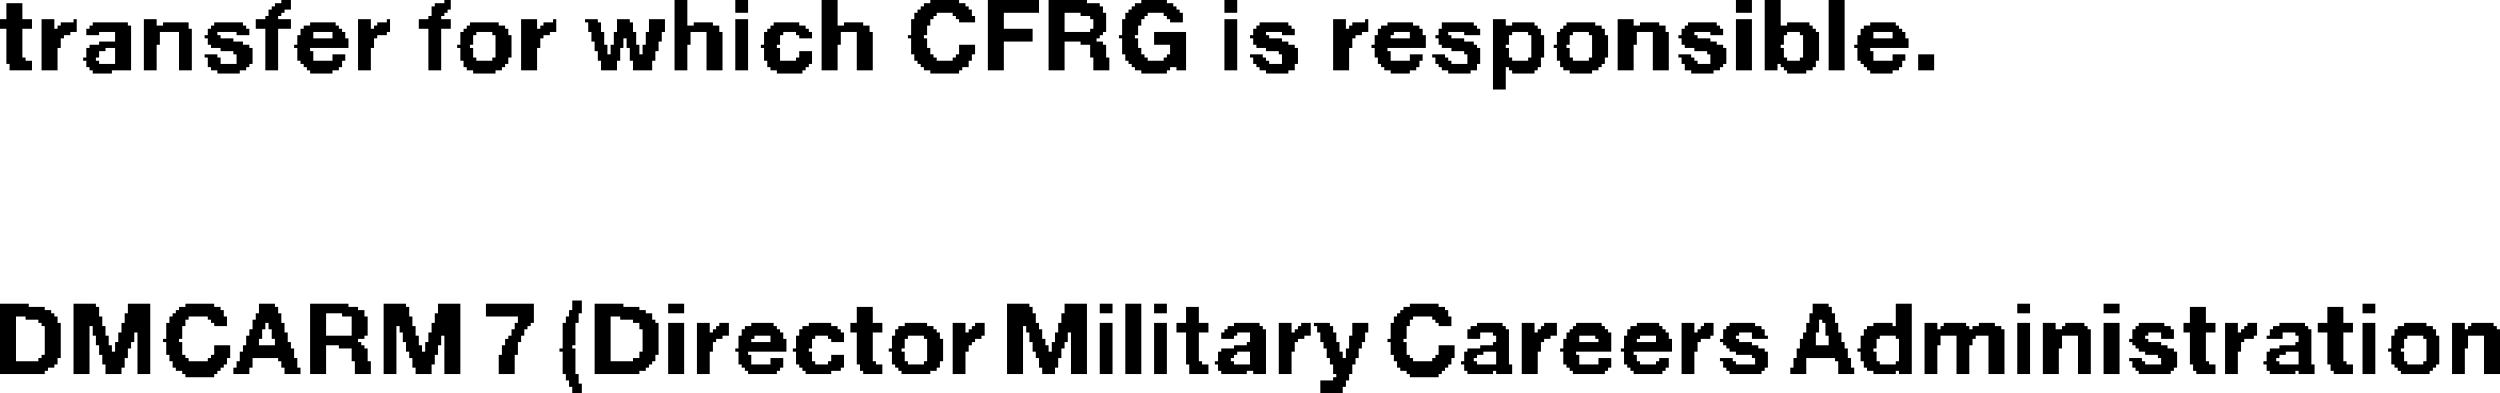 <?xml version="1.0" encoding="UTF-8" standalone="no"?>
<svg xmlns:xlink="http://www.w3.org/1999/xlink" height="6.15px" width="39.1px" xmlns="http://www.w3.org/2000/svg">
  <g transform="matrix(1.0, 0.0, 0.0, 1.0, -95.15, -81.65)">
    <path d="M99.55 81.65 L99.7 81.65 99.7 81.7 99.55 81.7 99.55 81.65 M102.1 81.65 L102.2 81.65 102.2 81.7 102.1 81.7 102.1 81.65 M105.7 81.65 L105.9 81.65 105.9 82.05 105.7 82.05 105.7 81.65 M106.65 81.65 L106.85 81.65 106.85 81.85 106.65 81.85 106.65 81.65 M108.0 81.65 L108.25 81.65 108.25 82.05 108.0 82.05 108.0 81.65 M109.7 81.65 L110.15 81.65 110.15 81.7 109.7 81.7 109.7 81.65 M110.6 81.65 L111.4 81.65 111.4 81.85 110.6 81.85 110.6 81.65 M111.55 81.65 L112.15 81.65 112.15 81.7 111.55 81.7 111.55 81.65 M113.0 81.65 L113.4 81.65 113.4 81.7 113.0 81.7 113.0 81.65 M114.3 81.65 L114.5 81.65 114.5 81.85 114.3 81.85 114.3 81.65 M122.3 81.65 L122.55 81.65 122.55 81.85 122.3 81.85 122.3 81.65 M122.75 81.65 L123.0 81.65 123.0 82.05 122.75 82.05 122.75 81.65 M123.75 81.65 L124.0 81.65 124.0 82.75 123.75 82.75 123.75 81.65 M95.25 81.7 L95.5 81.7 95.5 81.95 95.25 81.95 95.25 81.7 M99.45 81.7 L99.7 81.7 99.7 81.75 99.45 81.75 99.45 81.7 M101.95 81.7 L102.2 81.7 102.2 81.75 101.95 81.75 101.95 81.7 M109.6 81.7 L110.25 81.7 110.25 81.75 109.6 81.75 109.6 81.7 M111.55 81.7 L112.35 81.7 112.35 81.75 111.55 81.75 111.55 81.7 M112.9 81.7 L113.5 81.7 113.5 81.75 112.9 81.75 112.9 81.7 M99.4 81.75 L99.7 81.75 99.7 81.8 99.4 81.8 99.4 81.75 M101.9 81.75 L102.2 81.75 102.2 81.8 101.9 81.8 101.9 81.75 M109.55 81.75 L110.3 81.75 110.3 81.8 109.55 81.8 109.55 81.75 M111.55 81.75 L112.4 81.75 112.4 81.85 111.55 81.85 111.55 81.75 M112.85 81.75 L113.55 81.75 113.55 81.8 112.85 81.8 112.85 81.75 M99.35 81.8 L99.6 81.8 99.6 81.85 99.35 81.85 99.35 81.8 M101.9 81.8 L102.15 81.8 102.15 81.85 101.9 81.85 101.9 81.8 M109.5 81.8 L110.35 81.8 110.35 81.85 109.5 81.85 109.5 81.8 M112.8 81.8 L113.6 81.8 113.6 81.85 112.8 81.85 112.8 81.8 M99.35 81.85 L99.55 81.85 99.55 81.9 99.35 81.9 99.35 81.85 M101.9 81.85 L102.1 81.85 102.1 81.9 101.9 81.9 101.9 81.85 M109.45 81.85 L109.8 81.85 109.8 81.9 109.45 81.9 109.45 81.85 M110.05 81.85 L110.35 81.85 110.35 81.9 110.05 81.9 110.05 81.85 M110.6 81.85 L110.85 81.85 110.85 82.1 110.6 82.1 110.6 81.85 M111.55 81.85 L111.8 81.85 111.8 82.15 111.55 82.15 111.55 81.85 M112.05 81.85 L112.45 81.85 112.45 81.9 112.05 81.9 112.05 81.85 M112.75 81.85 L113.1 81.85 113.1 81.9 112.75 81.9 112.75 81.85 M113.35 81.85 L113.65 81.85 113.65 81.9 113.35 81.9 113.35 81.85 M99.3 81.9 L99.5 81.9 99.5 81.95 99.3 81.95 99.3 81.9 M101.85 81.9 L102.05 81.9 102.05 81.95 101.85 81.95 101.85 81.9 M109.45 81.9 L109.75 81.9 109.75 81.95 109.45 81.95 109.45 81.9 M110.1 81.9 L110.4 81.9 110.4 81.95 110.1 81.95 110.1 81.9 M112.2 81.9 L112.45 81.9 112.45 81.95 112.2 81.95 112.2 81.9 M112.75 81.9 L113.05 81.9 113.05 81.95 112.75 81.95 112.75 81.9 M113.4 81.9 L113.65 81.9 113.65 81.95 113.4 81.95 113.4 81.9 M95.15 81.95 L95.65 81.95 95.65 82.1 95.15 82.1 95.15 81.95 M95.8 81.95 L96.0 81.95 96.0 82.1 95.8 82.1 95.8 81.95 M96.3 81.95 L96.35 81.95 96.35 82.0 96.3 82.0 96.3 81.95 M97.4 81.95 L97.6 81.95 97.6 82.05 97.4 82.05 97.4 81.95 M99.15 81.95 L99.7 81.95 99.7 82.1 99.15 82.1 99.15 81.95 M100.75 81.95 L100.95 81.95 100.95 82.1 100.75 82.1 100.75 81.95 M101.2 81.95 L101.25 81.95 101.25 82.0 101.2 82.0 101.2 81.95 M101.7 81.95 L102.2 81.95 102.2 82.1 101.7 82.1 101.7 81.95 M103.3 81.95 L103.55 81.95 103.55 82.1 103.3 82.1 103.3 81.95 M103.8 81.95 L103.85 81.95 103.85 82.0 103.8 82.0 103.8 81.95 M104.3 81.95 L104.5 81.95 104.5 82.0 104.3 82.0 104.3 81.95 M104.8 81.95 L105.0 81.95 105.0 82.0 104.8 82.0 104.8 81.95 M105.3 81.95 L105.55 81.95 105.55 82.15 105.3 82.15 105.3 81.95 M106.65 81.95 L106.85 81.95 106.85 82.75 106.65 82.75 106.65 81.95 M109.4 81.95 L109.7 81.95 109.7 82.05 109.4 82.05 109.4 81.95 M110.15 81.95 L110.4 81.95 110.4 82.0 110.15 82.0 110.15 81.95 M112.25 81.95 L112.45 81.95 112.45 82.1 112.25 82.1 112.25 81.95 M112.7 81.95 L113.0 81.95 113.0 82.05 112.7 82.05 112.7 81.95 M113.45 81.95 L113.65 81.95 113.65 82.0 113.45 82.0 113.45 81.95 M114.3 81.95 L114.5 81.95 114.5 82.75 114.3 82.75 114.3 81.95 M116.0 81.95 L116.2 81.95 116.2 82.1 116.0 82.1 116.0 81.95 M116.5 81.95 L116.55 81.95 116.55 82.0 116.5 82.0 116.5 81.95 M118.5 81.95 L118.7 81.95 118.7 82.05 118.5 82.05 118.5 81.95 M120.45 81.95 L120.7 81.95 120.7 82.05 120.45 82.05 120.45 81.95 M122.3 81.95 L122.55 81.95 122.55 82.75 122.3 82.75 122.3 81.95 M96.1 82.0 L96.35 82.0 96.35 82.05 96.1 82.05 96.1 82.0 M96.6 82.0 L97.15 82.0 97.15 82.05 96.6 82.05 96.6 82.0 M97.7 82.0 L98.1 82.0 98.1 82.05 97.7 82.05 97.7 82.0 M98.5 82.0 L98.95 82.0 98.95 82.05 98.5 82.05 98.5 82.0 M100.0 82.0 L100.4 82.0 100.4 82.05 100.0 82.05 100.0 82.0 M101.05 82.0 L101.25 82.0 101.25 82.05 101.05 82.05 101.05 82.0 M102.5 82.0 L102.95 82.0 102.95 82.05 102.5 82.05 102.5 82.0 M103.65 82.0 L103.85 82.0 103.85 82.05 103.65 82.05 103.65 82.0 M104.35 82.0 L104.55 82.0 104.55 82.15 104.35 82.15 104.35 82.0 M104.8 82.0 L105.05 82.0 105.05 82.15 104.8 82.15 104.8 82.0 M106.0 82.0 L106.3 82.0 106.3 82.05 106.0 82.05 106.0 82.0 M107.25 82.0 L107.65 82.0 107.65 82.05 107.25 82.05 107.25 82.0 M108.35 82.0 L108.65 82.0 108.65 82.05 108.35 82.05 108.35 82.0 M114.85 82.0 L115.3 82.0 115.3 82.05 114.85 82.05 114.85 82.0 M116.3 82.0 L116.55 82.0 116.55 82.05 116.3 82.05 116.3 82.0 M116.85 82.0 L117.25 82.0 117.25 82.05 116.85 82.05 116.85 82.0 M117.7 82.0 L118.2 82.0 118.2 82.05 117.7 82.05 117.7 82.0 M118.8 82.0 L119.15 82.0 119.15 82.05 118.8 82.05 118.8 82.0 M119.65 82.0 L120.1 82.0 120.1 82.05 119.65 82.05 119.65 82.0 M120.8 82.0 L121.1 82.0 121.1 82.05 120.8 82.05 120.8 82.0 M121.55 82.0 L122.0 82.0 122.0 82.05 121.55 82.05 121.55 82.0 M123.1 82.0 L123.45 82.0 123.45 82.05 123.1 82.05 123.1 82.0 M124.4 82.0 L124.8 82.0 124.8 82.05 124.4 82.05 124.4 82.0 M96.05 82.05 L96.35 82.05 96.35 82.1 96.05 82.1 96.05 82.05 M96.55 82.05 L97.2 82.05 97.2 82.1 96.55 82.1 96.55 82.05 M97.4 82.05 L98.1 82.05 98.1 82.1 97.4 82.1 97.4 82.05 M98.45 82.05 L99.0 82.05 99.0 82.1 98.45 82.1 98.45 82.05 M99.9 82.05 L100.45 82.05 100.45 82.1 99.9 82.1 99.9 82.05 M101.0 82.05 L101.25 82.05 101.25 82.1 101.0 82.1 101.0 82.05 M102.45 82.05 L103.05 82.05 103.05 82.1 102.45 82.1 102.45 82.05 M103.6 82.05 L103.85 82.05 103.85 82.1 103.6 82.1 103.6 82.05 M105.7 82.05 L106.4 82.05 106.4 82.15 105.7 82.15 105.7 82.05 M107.2 82.05 L107.75 82.05 107.75 82.1 107.2 82.1 107.2 82.05 M108.0 82.05 L108.75 82.05 108.75 82.15 108.0 82.15 108.0 82.05 M109.4 82.05 L109.65 82.05 109.65 82.2 109.4 82.2 109.4 82.05 M112.7 82.05 L112.95 82.05 112.95 82.2 112.7 82.2 112.7 82.05 M114.8 82.05 L115.35 82.05 115.35 82.1 114.8 82.1 114.8 82.05 M116.25 82.05 L116.55 82.05 116.55 82.1 116.25 82.1 116.25 82.05 M116.75 82.05 L117.35 82.05 117.35 82.1 116.75 82.1 116.75 82.05 M117.7 82.05 L118.25 82.05 118.25 82.1 117.7 82.1 117.7 82.05 M118.5 82.05 L119.2 82.05 119.2 82.1 118.5 82.1 118.5 82.05 M119.6 82.05 L120.2 82.05 120.2 82.1 119.6 82.1 119.6 82.05 M120.45 82.05 L121.2 82.05 121.2 82.15 120.45 82.15 120.45 82.05 M121.5 82.05 L122.05 82.05 122.05 82.1 121.5 82.1 121.5 82.05 M122.75 82.05 L123.5 82.05 123.5 82.1 122.75 82.1 122.75 82.05 M124.3 82.05 L124.85 82.05 124.85 82.1 124.3 82.1 124.3 82.05 M95.25 82.1 L95.5 82.1 95.5 82.55 95.25 82.55 95.25 82.1 M95.8 82.1 L96.35 82.1 96.35 82.15 95.8 82.15 95.8 82.1 M96.5 82.1 L97.2 82.1 97.2 82.15 96.5 82.15 96.5 82.1 M97.4 82.1 L98.15 82.1 98.15 82.15 97.4 82.15 97.4 82.1 M98.4 82.1 L99.05 82.1 99.05 82.15 98.4 82.15 98.4 82.1 M99.3 82.1 L99.5 82.1 99.5 82.75 99.3 82.75 99.3 82.1 M99.85 82.1 L100.5 82.1 100.5 82.15 99.85 82.15 99.85 82.1 M100.75 82.1 L101.25 82.1 101.25 82.15 100.75 82.15 100.75 82.1 M101.85 82.1 L102.05 82.1 102.05 82.75 101.85 82.75 101.85 82.1 M102.4 82.1 L103.1 82.1 103.1 82.15 102.4 82.15 102.4 82.1 M103.3 82.1 L103.85 82.1 103.85 82.15 103.3 82.15 103.3 82.1 M107.15 82.1 L107.8 82.1 107.8 82.15 107.15 82.15 107.15 82.1 M110.6 82.1 L111.3 82.1 111.3 82.3 110.6 82.3 110.6 82.1 M112.2 82.1 L112.45 82.1 112.45 82.15 112.2 82.15 112.2 82.1 M114.75 82.1 L115.4 82.1 115.4 82.15 114.75 82.15 114.75 82.1 M116.0 82.1 L116.55 82.1 116.55 82.15 116.0 82.15 116.0 82.1 M116.7 82.1 L117.4 82.1 117.4 82.15 116.7 82.15 116.7 82.1 M117.65 82.1 L118.3 82.1 118.3 82.15 117.65 82.15 117.65 82.1 M118.5 82.1 L119.25 82.1 119.25 82.15 118.5 82.15 118.5 82.1 M119.55 82.1 L120.25 82.1 120.25 82.15 119.55 82.15 119.55 82.1 M121.45 82.1 L122.1 82.1 122.1 82.15 121.45 82.15 121.45 82.1 M122.75 82.1 L123.55 82.1 123.55 82.15 122.75 82.15 122.75 82.1 M124.25 82.1 L124.9 82.1 124.9 82.15 124.25 82.15 124.25 82.1 M95.8 82.15 L96.25 82.15 96.25 82.2 95.8 82.2 95.8 82.15 M96.5 82.15 L96.7 82.15 96.7 82.2 96.5 82.2 96.5 82.15 M96.95 82.15 L97.2 82.15 97.2 82.3 96.95 82.3 96.95 82.15 M97.4 82.15 L97.65 82.15 97.65 82.35 97.4 82.35 97.4 82.15 M97.95 82.15 L98.15 82.15 98.15 82.75 97.95 82.75 97.95 82.15 M98.4 82.15 L98.55 82.15 98.55 82.2 98.4 82.2 98.4 82.15 M98.85 82.15 L99.05 82.15 99.05 82.2 98.85 82.2 98.85 82.15 M99.85 82.15 L100.05 82.15 100.05 82.2 99.85 82.2 99.85 82.15 M100.35 82.15 L100.55 82.15 100.55 82.25 100.35 82.25 100.35 82.15 M100.75 82.15 L101.2 82.15 101.2 82.2 100.75 82.2 100.75 82.15 M102.35 82.15 L102.6 82.15 102.6 82.2 102.35 82.2 102.35 82.15 M102.85 82.15 L103.1 82.15 103.1 82.2 102.85 82.2 102.85 82.15 M103.3 82.15 L103.75 82.15 103.75 82.2 103.3 82.2 103.3 82.15 M104.4 82.15 L104.6 82.15 104.6 82.3 104.4 82.3 104.4 82.15 M104.75 82.15 L105.1 82.15 105.1 82.25 104.75 82.25 104.75 82.15 M105.25 82.15 L105.5 82.15 105.5 82.3 105.25 82.3 105.25 82.15 M105.7 82.15 L105.95 82.15 105.95 82.35 105.7 82.35 105.7 82.15 M106.2 82.15 L106.45 82.15 106.45 82.75 106.2 82.75 106.2 82.15 M107.1 82.15 L107.4 82.15 107.4 82.2 107.1 82.2 107.1 82.15 M107.6 82.15 L107.85 82.15 107.85 82.2 107.6 82.2 107.6 82.15 M108.0 82.15 L108.3 82.15 108.3 82.35 108.0 82.35 108.0 82.15 M108.55 82.15 L108.8 82.15 108.8 82.75 108.55 82.75 108.55 82.15 M111.55 82.15 L112.4 82.15 112.4 82.2 111.55 82.2 111.55 82.15 M113.2 82.15 L113.7 82.15 113.7 82.35 113.2 82.35 113.2 82.15 M114.75 82.15 L114.95 82.15 114.95 82.2 114.75 82.2 114.75 82.15 M115.2 82.15 L115.4 82.15 115.4 82.2 115.2 82.2 115.2 82.15 M116.0 82.15 L116.45 82.15 116.45 82.2 116.0 82.2 116.0 82.15 M116.7 82.15 L116.95 82.15 116.95 82.2 116.7 82.2 116.7 82.15 M117.2 82.15 L117.4 82.15 117.4 82.2 117.2 82.2 117.2 82.15 M117.65 82.15 L117.8 82.15 117.8 82.2 117.65 82.2 117.65 82.15 M118.05 82.15 L118.3 82.15 118.3 82.2 118.05 82.2 118.05 82.15 M118.5 82.15 L118.8 82.15 118.8 82.2 118.5 82.2 118.5 82.15 M119.05 82.15 L119.25 82.15 119.25 82.2 119.05 82.2 119.05 82.15 M119.5 82.15 L119.75 82.15 119.75 82.2 119.5 82.2 119.5 82.15 M120.0 82.15 L120.25 82.15 120.25 82.2 120.0 82.2 120.0 82.15 M120.45 82.15 L120.75 82.15 120.75 82.35 120.45 82.35 120.45 82.15 M121.0 82.15 L121.25 82.15 121.25 82.75 121.0 82.75 121.0 82.15 M121.45 82.15 L121.65 82.15 121.65 82.2 121.45 82.2 121.45 82.15 M121.9 82.15 L122.1 82.15 122.1 82.2 121.9 82.2 121.9 82.15 M122.75 82.15 L123.1 82.15 123.1 82.2 122.75 82.2 122.75 82.15 M123.3 82.15 L123.6 82.15 123.6 82.2 123.3 82.2 123.3 82.15 M124.25 82.15 L124.45 82.15 124.45 82.2 124.25 82.2 124.25 82.15 M124.75 82.15 L124.95 82.15 124.95 82.25 124.75 82.25 124.75 82.15 M95.8 82.2 L96.15 82.2 96.15 82.25 95.8 82.25 95.8 82.2 M98.35 82.2 L98.6 82.2 98.6 82.25 98.35 82.25 98.35 82.2 M99.8 82.2 L100.05 82.2 100.05 82.25 99.8 82.25 99.8 82.2 M100.75 82.2 L101.05 82.2 101.05 82.25 100.75 82.25 100.75 82.2 M102.35 82.2 L102.55 82.2 102.55 82.35 102.35 82.35 102.35 82.2 M102.9 82.2 L103.15 82.2 103.15 82.55 102.9 82.55 102.9 82.2 M103.3 82.2 L103.65 82.2 103.65 82.25 103.3 82.25 103.3 82.2 M107.1 82.2 L107.35 82.2 107.35 82.35 107.1 82.35 107.1 82.2 M107.65 82.2 L107.85 82.2 107.85 82.25 107.65 82.25 107.65 82.2 M109.35 82.2 L109.6 82.2 109.6 82.25 109.35 82.25 109.35 82.2 M111.55 82.2 L112.35 82.2 112.35 82.25 111.55 82.25 111.55 82.2 M112.65 82.2 L112.9 82.2 112.9 82.25 112.65 82.25 112.65 82.2 M114.7 82.2 L115.0 82.2 115.0 82.25 114.7 82.25 114.7 82.2 M116.0 82.2 L116.35 82.2 116.35 82.25 116.0 82.25 116.0 82.2 M116.65 82.2 L116.9 82.2 116.9 82.25 116.65 82.25 116.65 82.2 M117.2 82.2 L117.45 82.2 117.45 82.25 117.2 82.25 117.2 82.2 M117.6 82.2 L117.85 82.2 117.85 82.25 117.6 82.25 117.6 82.2 M118.5 82.2 L118.75 82.2 118.75 82.35 118.5 82.35 118.5 82.2 M119.1 82.2 L119.3 82.2 119.3 82.55 119.1 82.55 119.1 82.2 M119.5 82.2 L119.7 82.2 119.7 82.35 119.5 82.35 119.5 82.2 M120.05 82.2 L120.3 82.2 120.3 82.55 120.05 82.55 120.05 82.2 M121.4 82.2 L121.7 82.2 121.7 82.25 121.4 82.25 121.4 82.2 M122.75 82.2 L123.05 82.2 123.05 82.35 122.75 82.35 122.75 82.2 M123.35 82.2 L123.6 82.2 123.6 82.55 123.35 82.55 123.35 82.2 M124.2 82.2 L124.45 82.2 124.45 82.25 124.2 82.25 124.2 82.2 M95.8 82.25 L96.1 82.25 96.1 82.4 95.8 82.4 95.8 82.25 M98.4 82.25 L98.8 82.25 98.8 82.3 98.4 82.3 98.4 82.25 M99.8 82.25 L100.6 82.25 100.6 82.35 99.8 82.35 99.8 82.25 M100.75 82.25 L101.0 82.25 101.0 82.4 100.75 82.4 100.75 82.25 M103.3 82.25 L103.6 82.25 103.6 82.4 103.3 82.4 103.3 82.25 M104.75 82.25 L104.9 82.25 104.9 82.35 104.75 82.35 104.75 82.25 M104.95 82.25 L105.1 82.25 105.1 82.35 104.95 82.35 104.95 82.25 M109.4 82.25 L109.65 82.25 109.65 82.4 109.4 82.4 109.4 82.25 M111.55 82.25 L112.3 82.25 112.3 82.3 111.55 82.3 111.55 82.25 M112.7 82.25 L112.95 82.25 112.95 82.4 112.7 82.4 112.7 82.25 M114.75 82.25 L115.2 82.25 115.2 82.3 114.75 82.3 114.75 82.25 M116.0 82.25 L116.3 82.25 116.3 82.4 116.0 82.4 116.0 82.25 M116.65 82.25 L117.45 82.25 117.45 82.35 116.65 82.35 116.65 82.25 M117.65 82.25 L118.05 82.25 118.05 82.3 117.65 82.3 117.65 82.25 M121.45 82.25 L121.9 82.25 121.9 82.3 121.45 82.3 121.45 82.25 M124.2 82.25 L125.0 82.25 125.0 82.35 124.2 82.35 124.2 82.25 M96.7 82.3 L97.2 82.3 97.2 82.35 96.7 82.35 96.7 82.3 M98.4 82.3 L98.95 82.3 98.95 82.35 98.4 82.35 98.4 82.3 M104.45 82.3 L104.6 82.3 104.6 82.35 104.45 82.35 104.45 82.3 M105.25 82.3 L105.45 82.3 105.45 82.35 105.25 82.35 105.25 82.3 M110.6 82.3 L110.85 82.3 110.85 82.75 110.6 82.75 110.6 82.3 M111.55 82.3 L111.8 82.3 111.8 82.75 111.55 82.75 111.55 82.3 M112.05 82.3 L112.4 82.3 112.4 82.35 112.05 82.35 112.05 82.3 M114.75 82.3 L115.3 82.3 115.3 82.35 114.75 82.35 114.75 82.3 M117.65 82.3 L118.2 82.3 118.2 82.35 117.65 82.35 117.65 82.3 M121.45 82.3 L122.0 82.3 122.0 82.35 121.45 82.35 121.45 82.3 M96.55 82.35 L97.2 82.35 97.2 82.4 96.55 82.4 96.55 82.35 M97.4 82.35 L97.6 82.35 97.6 82.75 97.4 82.75 97.4 82.35 M98.45 82.35 L99.05 82.35 99.05 82.4 98.45 82.4 98.45 82.35 M99.75 82.35 L100.6 82.35 100.6 82.4 99.75 82.4 99.75 82.35 M102.3 82.35 L102.5 82.35 102.5 82.4 102.3 82.4 102.3 82.35 M104.45 82.35 L104.65 82.35 104.65 82.45 104.45 82.45 104.45 82.35 M104.7 82.35 L104.9 82.35 104.9 82.4 104.7 82.4 104.7 82.35 M104.95 82.35 L105.15 82.35 105.15 82.4 104.95 82.4 104.95 82.35 M105.2 82.35 L105.45 82.35 105.45 82.45 105.2 82.45 105.2 82.35 M105.7 82.35 L105.9 82.35 105.9 82.75 105.7 82.75 105.7 82.35 M107.05 82.35 L107.3 82.35 107.3 82.4 107.05 82.4 107.05 82.35 M108.0 82.35 L108.25 82.35 108.25 82.75 108.0 82.75 108.0 82.35 M110.15 82.35 L110.4 82.35 110.4 82.5 110.15 82.5 110.15 82.35 M112.2 82.35 L112.45 82.35 112.45 82.55 112.2 82.55 112.2 82.35 M113.45 82.35 L113.7 82.35 113.7 82.5 113.45 82.5 113.45 82.35 M114.8 82.35 L115.4 82.35 115.4 82.4 114.8 82.4 114.8 82.35 M116.6 82.35 L117.45 82.35 117.45 82.4 116.6 82.4 116.6 82.35 M117.7 82.35 L118.25 82.35 118.25 82.4 117.7 82.4 117.7 82.35 M118.5 82.35 L118.7 82.35 118.7 82.4 118.5 82.4 118.5 82.35 M119.45 82.35 L119.65 82.35 119.65 82.4 119.45 82.4 119.45 82.35 M120.45 82.35 L120.7 82.35 120.7 82.75 120.45 82.75 120.45 82.35 M121.5 82.35 L122.1 82.35 122.1 82.4 121.5 82.4 121.5 82.35 M122.75 82.35 L123.0 82.35 123.0 82.4 122.75 82.4 122.75 82.35 M124.15 82.35 L125.0 82.35 125.0 82.4 124.15 82.4 124.15 82.35 M95.8 82.4 L96.05 82.4 96.05 82.75 95.8 82.75 95.8 82.4 M96.5 82.4 L96.8 82.4 96.8 82.45 96.5 82.45 96.5 82.4 M96.95 82.4 L97.2 82.4 97.2 82.65 96.95 82.65 96.95 82.4 M98.6 82.4 L99.1 82.4 99.1 82.45 98.6 82.45 98.6 82.4 M99.8 82.4 L100.0 82.4 100.0 82.45 99.8 82.45 99.8 82.4 M100.75 82.4 L100.95 82.4 100.95 82.75 100.75 82.75 100.75 82.4 M102.35 82.4 L102.55 82.4 102.55 82.55 102.35 82.55 102.35 82.4 M103.3 82.4 L103.55 82.4 103.55 82.75 103.3 82.75 103.3 82.4 M104.7 82.4 L104.85 82.4 104.85 82.5 104.7 82.5 104.7 82.4 M105.0 82.4 L105.15 82.4 105.15 82.5 105.0 82.5 105.0 82.4 M107.1 82.4 L107.35 82.4 107.35 82.6 107.1 82.6 107.1 82.4 M109.4 82.4 L109.7 82.4 109.7 82.5 109.4 82.5 109.4 82.4 M112.7 82.4 L113.0 82.4 113.0 82.5 112.7 82.5 112.7 82.4 M114.95 82.4 L115.45 82.4 115.45 82.45 114.95 82.45 114.95 82.4 M116.0 82.4 L116.25 82.4 116.25 82.75 116.0 82.75 116.0 82.4 M116.65 82.4 L116.85 82.4 116.85 82.45 116.65 82.45 116.65 82.4 M117.85 82.4 L118.3 82.4 118.3 82.45 117.85 82.45 117.85 82.4 M118.5 82.4 L118.75 82.4 118.75 82.55 118.5 82.55 118.5 82.4 M119.5 82.4 L119.7 82.4 119.7 82.55 119.5 82.55 119.5 82.4 M121.65 82.4 L122.15 82.4 122.15 82.45 121.65 82.45 121.65 82.4 M122.75 82.4 L123.05 82.4 123.05 82.55 122.75 82.55 122.75 82.4 M124.2 82.4 L124.4 82.4 124.4 82.45 124.2 82.45 124.2 82.4 M96.5 82.45 L96.7 82.45 96.7 82.55 96.5 82.55 96.5 82.45 M98.8 82.45 L99.1 82.45 99.1 82.5 98.8 82.5 98.8 82.45 M99.8 82.45 L100.05 82.45 100.05 82.6 99.8 82.6 99.8 82.45 M104.5 82.45 L104.65 82.45 104.65 82.5 104.5 82.5 104.5 82.45 M105.2 82.45 L105.4 82.45 105.4 82.5 105.2 82.5 105.2 82.45 M107.65 82.45 L107.85 82.45 107.85 82.55 107.65 82.55 107.65 82.45 M115.15 82.45 L115.45 82.45 115.45 82.5 115.15 82.5 115.15 82.45 M116.65 82.45 L116.9 82.45 116.9 82.55 116.65 82.55 116.65 82.45 M118.05 82.45 L118.3 82.45 118.3 82.5 118.05 82.5 118.05 82.45 M121.85 82.45 L122.15 82.45 122.15 82.5 121.85 82.5 121.85 82.45 M124.2 82.45 L124.45 82.45 124.45 82.6 124.2 82.6 124.2 82.45 M98.35 82.5 L98.55 82.5 98.55 82.55 98.35 82.55 98.35 82.5 M98.85 82.5 L99.1 82.5 99.1 82.65 98.85 82.65 98.85 82.5 M100.35 82.5 L100.55 82.5 100.55 82.6 100.35 82.6 100.35 82.5 M104.5 82.5 L104.85 82.5 104.85 82.6 104.5 82.6 104.5 82.5 M105.0 82.5 L105.4 82.5 105.4 82.6 105.0 82.6 105.0 82.5 M109.45 82.5 L109.75 82.5 109.75 82.55 109.45 82.55 109.45 82.5 M110.1 82.5 L110.35 82.5 110.35 82.55 110.1 82.55 110.1 82.5 M112.75 82.5 L113.05 82.5 113.05 82.55 112.75 82.55 112.75 82.5 M113.4 82.5 L113.7 82.5 113.7 82.55 113.4 82.55 113.4 82.5 M114.7 82.5 L114.9 82.5 114.9 82.55 114.7 82.55 114.7 82.5 M115.2 82.5 L115.45 82.5 115.45 82.65 115.2 82.65 115.2 82.5 M117.2 82.5 L117.4 82.5 117.4 82.6 117.2 82.6 117.2 82.5 M117.55 82.5 L117.75 82.5 117.75 82.55 117.55 82.55 117.55 82.5 M118.1 82.5 L118.3 82.5 118.3 82.65 118.1 82.65 118.1 82.5 M121.4 82.5 L121.6 82.5 121.6 82.55 121.4 82.55 121.4 82.5 M121.9 82.5 L122.15 82.5 122.15 82.65 121.9 82.65 121.9 82.5 M124.75 82.5 L124.95 82.5 124.95 82.6 124.75 82.6 124.75 82.5 M125.15 82.5 L125.4 82.5 125.4 82.75 125.15 82.75 125.15 82.5 M95.25 82.55 L95.55 82.55 95.55 82.6 95.25 82.6 95.25 82.55 M96.45 82.55 L96.65 82.55 96.65 82.6 96.45 82.6 96.45 82.55 M98.4 82.55 L98.6 82.55 98.6 82.65 98.4 82.65 98.4 82.55 M102.35 82.55 L102.6 82.55 102.6 82.6 102.35 82.6 102.35 82.55 M102.85 82.55 L103.1 82.55 103.1 82.6 102.85 82.6 102.85 82.55 M107.6 82.55 L107.85 82.55 107.85 82.6 107.6 82.6 107.6 82.55 M109.45 82.55 L109.8 82.55 109.8 82.6 109.45 82.6 109.45 82.55 M110.05 82.55 L110.35 82.55 110.35 82.6 110.05 82.6 110.05 82.55 M112.25 82.55 L112.5 82.55 112.5 82.75 112.25 82.75 112.25 82.55 M112.75 82.55 L113.1 82.55 113.1 82.6 112.75 82.6 112.75 82.55 M113.35 82.55 L113.7 82.55 113.7 82.6 113.35 82.6 113.35 82.55 M114.75 82.55 L114.95 82.55 114.95 82.6 114.75 82.6 114.75 82.55 M116.7 82.55 L116.9 82.55 116.9 82.6 116.7 82.6 116.7 82.55 M117.6 82.55 L117.8 82.55 117.8 82.6 117.6 82.6 117.6 82.55 M118.5 82.55 L118.8 82.55 118.8 82.6 118.5 82.6 118.5 82.55 M119.05 82.55 L119.25 82.55 119.25 82.6 119.05 82.6 119.05 82.55 M119.5 82.55 L119.75 82.55 119.75 82.6 119.5 82.6 119.5 82.55 M120.0 82.55 L120.25 82.55 120.25 82.6 120.0 82.6 120.0 82.55 M121.45 82.55 L121.65 82.55 121.65 82.6 121.45 82.6 121.45 82.55 M122.75 82.55 L123.1 82.55 123.1 82.6 122.75 82.6 122.75 82.55 M123.3 82.55 L123.6 82.55 123.6 82.6 123.3 82.6 123.3 82.55 M95.25 82.6 L95.65 82.6 95.65 82.65 95.25 82.65 95.25 82.6 M96.5 82.6 L96.7 82.6 96.7 82.65 96.5 82.65 96.5 82.6 M99.85 82.6 L100.5 82.6 100.5 82.65 99.85 82.65 99.85 82.6 M102.4 82.6 L103.1 82.6 103.1 82.65 102.4 82.65 102.4 82.6 M104.55 82.6 L104.8 82.6 104.8 82.75 104.55 82.75 104.55 82.6 M105.05 82.6 L105.35 82.6 105.35 82.75 105.05 82.75 105.05 82.6 M107.15 82.6 L107.85 82.6 107.85 82.65 107.15 82.65 107.15 82.6 M109.5 82.6 L110.3 82.6 110.3 82.65 109.5 82.65 109.5 82.6 M112.8 82.6 L113.7 82.6 113.7 82.65 112.8 82.65 112.8 82.6 M114.75 82.6 L115.0 82.6 115.0 82.65 114.75 82.65 114.75 82.6 M116.7 82.6 L117.35 82.6 117.35 82.65 116.7 82.65 116.7 82.6 M117.6 82.6 L117.85 82.6 117.85 82.65 117.6 82.65 117.6 82.6 M118.5 82.6 L119.25 82.6 119.25 82.7 118.5 82.7 118.5 82.6 M119.55 82.6 L120.25 82.6 120.25 82.65 119.55 82.65 119.55 82.6 M121.45 82.6 L121.7 82.6 121.7 82.65 121.45 82.65 121.45 82.6 M122.75 82.6 L123.55 82.6 123.55 82.65 122.75 82.65 122.75 82.6 M124.25 82.6 L124.9 82.6 124.9 82.65 124.25 82.65 124.25 82.6 M95.3 82.65 L95.65 82.65 95.65 82.75 95.3 82.75 95.3 82.65 M96.5 82.65 L97.2 82.65 97.2 82.7 96.5 82.7 96.5 82.65 M98.4 82.65 L99.05 82.65 99.05 82.7 98.4 82.7 98.4 82.65 M99.9 82.65 L100.5 82.65 100.5 82.7 99.9 82.7 99.9 82.65 M102.4 82.65 L103.05 82.65 103.05 82.7 102.4 82.7 102.4 82.65 M107.15 82.65 L107.8 82.65 107.8 82.7 107.15 82.7 107.15 82.65 M109.55 82.65 L110.3 82.65 110.3 82.7 109.55 82.7 109.55 82.65 M112.85 82.65 L113.7 82.65 113.7 82.7 112.85 82.7 112.85 82.65 M114.8 82.65 L115.4 82.65 115.4 82.7 114.8 82.7 114.8 82.65 M116.75 82.65 L117.35 82.65 117.35 82.7 116.75 82.7 116.75 82.65 M117.65 82.65 L118.25 82.65 118.25 82.7 117.65 82.7 117.65 82.65 M119.55 82.65 L120.2 82.65 120.2 82.7 119.55 82.7 119.55 82.65 M121.5 82.65 L122.1 82.65 122.1 82.7 121.5 82.7 121.5 82.65 M122.75 82.65 L122.95 82.65 122.95 82.75 122.75 82.75 122.75 82.65 M123.0 82.65 L123.55 82.65 123.55 82.7 123.0 82.7 123.0 82.65 M124.3 82.65 L124.9 82.65 124.9 82.7 124.3 82.7 124.3 82.65 M96.55 82.7 L97.2 82.7 97.2 82.75 96.55 82.75 96.55 82.7 M98.45 82.7 L99.0 82.7 99.0 82.75 98.45 82.75 98.45 82.7 M99.95 82.7 L100.45 82.7 100.45 82.75 99.95 82.75 99.95 82.7 M102.45 82.7 L103.0 82.7 103.0 82.75 102.45 82.75 102.45 82.7 M107.2 82.7 L107.75 82.7 107.75 82.75 107.2 82.75 107.2 82.7 M109.6 82.7 L110.2 82.7 110.2 82.75 109.6 82.75 109.6 82.7 M112.9 82.7 L113.45 82.7 113.45 82.75 112.9 82.75 112.9 82.7 M113.55 82.7 L113.7 82.7 113.7 82.75 113.55 82.75 113.55 82.7 M114.85 82.7 L115.4 82.7 115.4 82.75 114.85 82.75 114.85 82.7 M116.8 82.7 L117.3 82.7 117.3 82.75 116.8 82.75 116.8 82.7 M117.7 82.7 L118.25 82.7 118.25 82.75 117.7 82.75 117.7 82.7 M118.5 82.7 L118.7 82.7 118.7 83.05 118.5 83.05 118.5 82.7 M118.75 82.7 L119.2 82.7 119.2 82.75 118.75 82.75 118.75 82.7 M119.6 82.7 L120.15 82.7 120.15 82.75 119.6 82.75 119.6 82.7 M121.5 82.7 L122.05 82.7 122.05 82.75 121.5 82.75 121.5 82.7 M123.05 82.7 L123.5 82.7 123.5 82.75 123.05 82.75 123.05 82.7 M124.35 82.7 L124.85 82.7 124.85 82.75 124.35 82.75 124.35 82.7 M96.6 82.75 L96.9 82.75 96.9 82.8 96.6 82.8 96.6 82.75 M98.55 82.75 L98.9 82.75 98.9 82.8 98.55 82.8 98.55 82.75 M100.0 82.75 L100.35 82.75 100.35 82.8 100.0 82.8 100.0 82.75 M102.55 82.75 L102.9 82.75 102.9 82.8 102.55 82.8 102.55 82.75 M107.3 82.75 L107.7 82.75 107.7 82.8 107.3 82.8 107.3 82.75 M109.7 82.75 L110.15 82.75 110.15 82.8 109.7 82.8 109.7 82.75 M113.0 82.75 L113.4 82.75 113.4 82.8 113.0 82.8 113.0 82.75 M114.95 82.75 L115.3 82.75 115.3 82.8 114.95 82.8 114.95 82.75 M116.9 82.75 L117.2 82.75 117.2 82.8 116.9 82.8 116.9 82.75 M117.8 82.75 L118.15 82.75 118.15 82.8 117.8 82.8 117.8 82.75 M118.8 82.75 L119.15 82.75 119.15 82.8 118.8 82.8 118.8 82.75 M119.7 82.75 L120.05 82.75 120.05 82.8 119.7 82.8 119.7 82.75 M121.6 82.75 L121.95 82.75 121.95 82.8 121.6 82.8 121.6 82.75 M123.1 82.75 L123.4 82.75 123.4 82.8 123.1 82.8 123.1 82.75 M124.4 82.75 L124.75 82.75 124.75 82.8 124.4 82.8 124.4 82.75" fill="#000000" fill-rule="evenodd" stroke="none"/>
    <path d="M104.1 86.35 L104.25 86.35 104.25 86.5 104.1 86.5 104.1 86.35 M95.15 86.4 L95.6 86.4 95.6 86.45 95.15 86.45 95.15 86.4 M96.3 86.4 L96.65 86.4 96.65 86.45 96.3 86.45 96.3 86.4 M97.15 86.4 L97.5 86.4 97.5 86.55 97.15 86.55 97.15 86.4 M98.05 86.4 L98.5 86.4 98.5 86.45 98.05 86.45 98.05 86.4 M99.2 86.4 L99.45 86.4 99.45 86.45 99.2 86.45 99.2 86.4 M100.0 86.4 L100.6 86.4 100.6 86.45 100.0 86.45 100.0 86.4 M101.15 86.4 L101.5 86.4 101.5 86.45 101.15 86.45 101.15 86.4 M102.0 86.4 L102.35 86.4 102.35 86.55 102.0 86.55 102.0 86.4 M102.75 86.4 L103.5 86.4 103.5 86.6 102.75 86.6 102.75 86.4 M104.45 86.4 L104.9 86.4 104.9 86.45 104.45 86.45 104.45 86.4 M105.6 86.4 L105.85 86.4 105.85 86.55 105.6 86.55 105.6 86.4 M110.9 86.4 L111.25 86.4 111.25 86.45 110.9 86.45 110.9 86.4 M111.8 86.4 L112.15 86.4 112.15 86.55 111.8 86.55 111.8 86.4 M112.35 86.4 L112.55 86.4 112.55 86.55 112.35 86.55 112.35 86.4 M112.75 86.4 L113.0 86.4 113.0 87.5 112.75 87.5 112.75 86.4 M113.2 86.4 L113.4 86.4 113.4 86.55 113.2 86.55 113.2 86.4 M117.2 86.4 L117.65 86.4 117.65 86.45 117.2 86.45 117.2 86.4 M123.5 86.4 L123.75 86.4 123.75 86.45 123.5 86.45 123.5 86.4 M124.8 86.4 L125.05 86.4 125.05 86.75 124.8 86.75 124.8 86.4 M126.7 86.4 L126.9 86.4 126.9 86.55 126.7 86.55 126.7 86.4 M128.05 86.4 L128.3 86.4 128.3 86.55 128.05 86.55 128.05 86.4 M132.1 86.4 L132.3 86.4 132.3 86.55 132.1 86.55 132.1 86.4 M95.15 86.45 L95.85 86.45 95.85 86.5 95.15 86.5 95.15 86.45 M96.3 86.45 L96.7 86.45 96.7 86.6 96.3 86.6 96.3 86.45 M97.95 86.45 L98.6 86.45 98.6 86.5 97.95 86.5 97.95 86.45 M99.2 86.45 L99.5 86.45 99.5 86.55 99.2 86.55 99.2 86.45 M100.0 86.45 L100.75 86.45 100.75 86.5 100.0 86.5 100.0 86.45 M101.15 86.45 L101.55 86.45 101.55 86.6 101.15 86.6 101.15 86.45 M104.45 86.45 L105.15 86.45 105.15 86.5 104.45 86.5 104.45 86.45 M108.55 86.45 L108.8 86.45 108.8 86.7 108.55 86.7 108.55 86.45 M110.9 86.45 L111.3 86.45 111.3 86.55 110.9 86.55 110.9 86.45 M113.7 86.45 L113.9 86.45 113.9 86.7 113.7 86.7 113.7 86.45 M117.1 86.45 L117.75 86.45 117.75 86.5 117.1 86.5 117.1 86.45 M123.5 86.45 L123.8 86.45 123.8 86.55 123.5 86.55 123.5 86.45 M129.4 86.45 L129.65 86.45 129.65 86.7 129.4 86.7 129.4 86.45 M131.55 86.45 L131.8 86.45 131.8 86.7 131.55 86.7 131.55 86.45 M95.15 86.5 L95.95 86.5 95.95 86.55 95.15 86.55 95.15 86.5 M97.9 86.5 L98.65 86.5 98.65 86.55 97.9 86.55 97.9 86.5 M100.0 86.5 L100.85 86.5 100.85 86.55 100.0 86.55 100.0 86.5 M104.05 86.5 L104.25 86.5 104.25 86.55 104.05 86.55 104.05 86.5 M104.45 86.5 L105.25 86.5 105.25 86.55 104.45 86.55 104.45 86.5 M117.05 86.5 L117.8 86.5 117.8 86.55 117.05 86.55 117.05 86.5 M95.15 86.55 L96.0 86.55 96.0 86.6 95.15 86.6 95.15 86.55 M97.1 86.55 L97.5 86.55 97.5 86.7 97.1 86.7 97.1 86.55 M97.85 86.55 L98.65 86.55 98.65 86.6 97.85 86.6 97.85 86.55 M99.15 86.55 L99.55 86.55 99.55 86.65 99.15 86.65 99.15 86.55 M100.0 86.55 L100.25 86.55 100.25 86.9 100.0 86.9 100.0 86.55 M100.5 86.55 L100.85 86.55 100.85 86.6 100.5 86.6 100.5 86.55 M101.95 86.55 L102.35 86.55 102.35 86.7 101.95 86.7 101.95 86.55 M104.05 86.55 L104.2 86.55 104.2 86.6 104.05 86.6 104.05 86.55 M104.45 86.55 L105.35 86.55 105.35 86.6 104.45 86.6 104.45 86.55 M110.9 86.55 L111.35 86.55 111.35 86.7 110.9 86.7 110.9 86.55 M111.75 86.55 L112.15 86.55 112.15 86.7 111.75 86.7 111.75 86.55 M117.0 86.55 L117.8 86.55 117.8 86.6 117.0 86.6 117.0 86.55 M123.45 86.55 L123.85 86.55 123.85 86.65 123.45 86.65 123.45 86.55 M95.15 86.6 L95.4 86.6 95.4 87.3 95.15 87.3 95.15 86.6 M95.55 86.6 L96.05 86.6 96.05 86.65 95.55 86.65 95.55 86.6 M96.3 86.6 L96.75 86.6 96.75 86.75 96.3 86.75 96.3 86.6 M97.8 86.6 L98.1 86.6 98.1 86.65 97.8 86.65 97.8 86.6 M98.4 86.6 L98.7 86.6 98.7 86.65 98.4 86.65 98.4 86.6 M100.65 86.6 L100.9 86.6 100.9 86.9 100.65 86.9 100.65 86.6 M101.15 86.6 L101.6 86.6 101.6 86.75 101.15 86.75 101.15 86.6 M103.25 86.6 L103.5 86.6 103.5 86.7 103.25 86.7 103.25 86.6 M104.0 86.6 L104.2 86.6 104.2 86.7 104.0 86.7 104.0 86.6 M104.45 86.6 L104.7 86.6 104.7 87.3 104.45 87.3 104.45 86.6 M104.85 86.6 L105.35 86.6 105.35 86.65 104.85 86.65 104.85 86.6 M116.95 86.6 L117.25 86.6 117.25 86.65 116.95 86.65 116.95 86.6 M117.55 86.6 L117.85 86.6 117.85 86.65 117.55 86.65 117.55 86.6 M95.75 86.65 L96.05 86.65 96.05 86.7 95.75 86.7 95.75 86.65 M97.8 86.65 L98.05 86.65 98.05 86.7 97.8 86.7 97.8 86.65 M98.45 86.65 L98.7 86.65 98.7 86.7 98.45 86.7 98.45 86.65 M99.1 86.65 L99.55 86.65 99.55 86.7 99.1 86.7 99.1 86.65 M105.05 86.65 L105.4 86.65 105.4 86.7 105.05 86.7 105.05 86.65 M116.95 86.65 L117.2 86.65 117.2 86.7 116.95 86.7 116.95 86.65 M117.6 86.65 L117.85 86.65 117.85 86.7 117.6 86.7 117.6 86.65 M123.45 86.65 L123.6 86.65 123.6 86.7 123.45 86.7 123.45 86.65 M123.65 86.65 L123.85 86.65 123.85 86.7 123.65 86.7 123.65 86.65 M95.8 86.7 L96.1 86.7 96.1 86.75 95.8 86.75 95.8 86.7 M97.05 86.7 L97.5 86.7 97.5 86.85 97.05 86.85 97.05 86.7 M97.75 86.7 L98.05 86.7 98.05 86.75 97.75 86.75 97.75 86.7 M98.5 86.7 L98.7 86.7 98.7 86.75 98.5 86.75 98.5 86.7 M99.1 86.7 L99.3 86.7 99.3 86.8 99.1 86.8 99.1 86.7 M99.35 86.7 L99.6 86.7 99.6 86.8 99.35 86.8 99.35 86.7 M101.9 86.7 L102.35 86.7 102.35 86.85 101.9 86.85 101.9 86.7 M103.2 86.7 L103.45 86.7 103.45 86.75 103.2 86.75 103.2 86.7 M103.95 86.7 L104.15 86.7 104.15 87.05 103.95 87.05 103.95 86.7 M105.15 86.7 L105.45 86.7 105.45 86.8 105.15 86.8 105.15 86.7 M105.6 86.7 L105.85 86.7 105.85 87.5 105.6 87.5 105.6 86.7 M106.05 86.7 L106.25 86.7 106.25 86.85 106.05 86.85 106.05 86.7 M106.4 86.7 L106.55 86.7 106.55 86.75 106.4 86.75 106.4 86.7 M106.9 86.7 L107.25 86.7 107.25 86.75 106.9 86.75 106.9 86.7 M107.8 86.7 L108.15 86.7 108.15 86.75 107.8 86.75 107.8 86.7 M108.45 86.7 L108.95 86.7 108.95 86.85 108.45 86.85 108.45 86.7 M109.3 86.7 L109.65 86.7 109.65 86.75 109.3 86.75 109.3 86.7 M110.05 86.7 L110.25 86.7 110.25 86.85 110.05 86.85 110.05 86.7 M110.4 86.7 L110.55 86.7 110.55 86.75 110.4 86.75 110.4 86.7 M110.9 86.7 L111.4 86.7 111.4 86.75 110.9 86.75 110.9 86.7 M111.7 86.7 L112.15 86.7 112.15 86.85 111.7 86.85 111.7 86.7 M112.35 86.7 L112.55 86.7 112.55 87.5 112.35 87.5 112.35 86.7 M113.2 86.7 L113.4 86.7 113.4 87.5 113.2 87.5 113.2 86.7 M113.55 86.7 L114.05 86.7 114.05 86.85 113.55 86.85 113.55 86.7 M114.45 86.7 L114.85 86.7 114.85 86.75 114.45 86.75 114.45 86.7 M115.15 86.7 L115.35 86.7 115.35 86.85 115.15 86.85 115.15 86.7 M115.5 86.7 L115.65 86.7 115.65 86.75 115.5 86.75 115.5 86.7 M115.7 86.7 L115.95 86.7 115.95 86.75 115.7 86.75 115.7 86.7 M116.3 86.7 L116.55 86.7 116.55 86.85 116.3 86.85 116.3 86.7 M116.9 86.7 L117.2 86.7 117.2 86.75 116.9 86.75 116.9 86.7 M117.65 86.7 L117.85 86.7 117.85 86.75 117.65 86.75 117.65 86.7 M118.25 86.7 L118.65 86.7 118.65 86.75 118.25 86.75 118.25 86.7 M118.95 86.7 L119.15 86.7 119.15 86.85 118.95 86.85 118.95 86.7 M119.3 86.7 L119.5 86.7 119.5 86.75 119.3 86.75 119.3 86.7 M119.8 86.7 L120.2 86.7 120.2 86.75 119.8 86.75 119.8 86.7 M120.75 86.7 L121.1 86.7 121.1 86.75 120.75 86.75 120.75 86.7 M121.45 86.7 L121.65 86.7 121.65 86.85 121.45 86.85 121.45 86.7 M121.8 86.7 L121.95 86.7 121.95 86.75 121.8 86.75 121.8 86.7 M122.2 86.7 L122.6 86.7 122.6 86.75 122.2 86.75 122.2 86.7 M123.4 86.7 L123.6 86.7 123.6 86.85 123.4 86.85 123.4 86.7 M123.7 86.7 L123.9 86.7 123.9 86.85 123.7 86.85 123.7 86.7 M124.45 86.7 L124.75 86.7 124.75 86.75 124.45 86.75 124.45 86.7 M125.25 86.7 L125.45 86.7 125.45 86.8 125.25 86.8 125.25 86.7 M125.55 86.7 L125.9 86.7 125.9 86.75 125.55 86.75 125.55 86.7 M126.1 86.7 L126.35 86.7 126.35 86.75 126.1 86.75 126.1 86.7 M126.7 86.7 L126.9 86.7 126.9 87.5 126.7 87.5 126.7 86.7 M127.1 86.7 L127.3 86.7 127.3 86.8 127.1 86.8 127.1 86.7 M127.45 86.7 L127.75 86.7 127.75 86.75 127.45 86.75 127.45 86.7 M128.05 86.7 L128.3 86.7 128.3 87.5 128.05 87.5 128.05 86.7 M128.6 86.7 L129.0 86.7 129.0 86.75 128.6 86.75 128.6 86.7 M129.3 86.7 L129.8 86.7 129.8 86.85 129.3 86.85 129.3 86.7 M129.95 86.7 L130.15 86.7 130.15 86.85 129.95 86.85 129.95 86.7 M130.3 86.7 L130.45 86.7 130.45 86.75 130.3 86.75 130.3 86.7 M130.8 86.7 L131.2 86.7 131.2 86.75 130.8 86.75 130.8 86.7 M131.4 86.7 L131.95 86.7 131.95 86.85 131.4 86.85 131.4 86.7 M132.1 86.7 L132.3 86.7 132.3 87.5 132.1 87.5 132.1 86.7 M132.75 86.7 L133.1 86.7 133.1 86.75 132.75 86.75 132.75 86.7 M133.5 86.7 L133.7 86.7 133.7 86.8 133.5 86.8 133.5 86.7 M133.8 86.7 L134.15 86.7 134.15 86.75 133.8 86.75 133.8 86.7 M95.85 86.75 L96.1 86.75 96.1 87.2 95.85 87.2 95.85 86.75 M96.3 86.75 L96.55 86.75 96.55 87.5 96.3 87.5 96.3 86.75 M96.6 86.75 L96.8 86.75 96.8 86.9 96.6 86.9 96.6 86.75 M97.75 86.75 L98.0 86.75 98.0 86.95 97.75 86.95 97.75 86.75 M101.15 86.75 L101.35 86.75 101.35 87.5 101.15 87.5 101.15 86.75 M101.4 86.75 L101.65 86.75 101.65 86.85 101.4 86.85 101.4 86.75 M103.2 86.75 L103.4 86.75 103.4 86.8 103.2 86.8 103.2 86.75 M106.35 86.75 L106.55 86.75 106.55 86.8 106.35 86.8 106.35 86.75 M106.8 86.75 L107.3 86.75 107.3 86.8 106.8 86.8 106.8 86.75 M107.7 86.75 L108.25 86.75 108.25 86.8 107.7 86.8 107.7 86.75 M109.2 86.75 L109.75 86.75 109.75 86.8 109.2 86.8 109.2 86.75 M110.35 86.75 L110.55 86.75 110.55 86.8 110.35 86.8 110.35 86.75 M110.9 86.75 L111.15 86.75 111.15 87.5 110.9 87.5 110.9 86.75 M111.2 86.75 L111.4 86.75 111.4 86.8 111.2 86.8 111.2 86.75 M114.35 86.75 L114.9 86.75 114.9 86.8 114.35 86.8 114.35 86.75 M115.45 86.75 L115.65 86.75 115.65 86.8 115.45 86.8 115.45 86.75 M115.75 86.75 L116.0 86.75 116.0 86.85 115.75 86.85 115.75 86.75 M116.9 86.75 L117.15 86.75 117.15 86.95 116.9 86.95 116.9 86.75 M118.15 86.75 L118.7 86.75 118.7 86.8 118.15 86.8 118.15 86.75 M119.25 86.75 L119.5 86.75 119.5 86.8 119.25 86.8 119.25 86.75 M119.75 86.75 L120.25 86.75 120.25 86.8 119.75 86.8 119.75 86.75 M120.65 86.75 L121.15 86.75 121.15 86.8 120.65 86.8 120.65 86.75 M121.75 86.75 L121.95 86.75 121.95 86.8 121.75 86.8 121.75 86.75 M122.15 86.75 L122.7 86.75 122.7 86.8 122.15 86.8 122.15 86.75 M124.35 86.75 L125.05 86.75 125.05 86.8 124.35 86.8 124.35 86.75 M125.5 86.75 L125.95 86.75 125.95 86.8 125.5 86.8 125.5 86.75 M126.0 86.75 L126.45 86.75 126.45 86.8 126.0 86.8 126.0 86.75 M127.4 86.75 L127.8 86.75 127.8 86.8 127.4 86.8 127.4 86.75 M128.55 86.75 L129.1 86.75 129.1 86.8 128.55 86.8 128.55 86.75 M130.25 86.75 L130.45 86.75 130.45 86.8 130.25 86.8 130.25 86.75 M130.7 86.75 L131.25 86.75 131.25 86.8 130.7 86.8 130.7 86.75 M132.65 86.75 L133.2 86.75 133.2 86.8 132.65 86.8 132.65 86.75 M133.75 86.75 L134.2 86.75 134.2 86.8 133.75 86.8 133.75 86.75 M99.05 86.8 L99.25 86.8 99.25 86.9 99.05 86.9 99.05 86.8 M99.4 86.8 L99.6 86.8 99.6 86.85 99.4 86.85 99.4 86.8 M103.15 86.8 L103.35 86.8 103.35 86.9 103.15 86.9 103.15 86.8 M105.2 86.8 L105.45 86.8 105.45 87.15 105.2 87.15 105.2 86.8 M106.3 86.8 L106.55 86.8 106.55 86.85 106.3 86.85 106.3 86.8 M106.75 86.8 L107.35 86.8 107.35 86.85 106.75 86.85 106.75 86.8 M107.65 86.8 L108.3 86.8 108.3 86.85 107.65 86.85 107.65 86.8 M109.15 86.8 L109.8 86.8 109.8 86.85 109.15 86.85 109.15 86.8 M110.3 86.8 L110.55 86.8 110.55 86.85 110.3 86.85 110.3 86.8 M111.2 86.8 L111.45 86.8 111.45 86.85 111.2 86.85 111.2 86.8 M114.3 86.8 L114.95 86.8 114.95 86.85 114.3 86.85 114.3 86.8 M115.4 86.8 L115.65 86.8 115.65 86.85 115.4 86.85 115.4 86.8 M118.1 86.8 L118.75 86.8 118.75 86.85 118.1 86.85 118.1 86.8 M119.2 86.8 L119.5 86.8 119.5 86.85 119.2 86.85 119.2 86.8 M119.7 86.8 L120.3 86.8 120.3 86.85 119.7 86.85 119.7 86.8 M120.6 86.8 L121.2 86.8 121.2 86.85 120.6 86.85 120.6 86.8 M121.7 86.8 L121.95 86.8 121.95 86.85 121.7 86.85 121.7 86.8 M122.1 86.8 L122.75 86.8 122.75 86.85 122.1 86.85 122.1 86.8 M124.3 86.8 L125.05 86.8 125.05 86.9 124.3 86.9 124.3 86.8 M125.25 86.8 L126.5 86.8 126.5 86.9 125.25 86.9 125.25 86.8 M127.1 86.8 L127.85 86.8 127.85 86.9 127.1 86.9 127.1 86.8 M128.5 86.8 L129.15 86.8 129.15 86.85 128.5 86.85 128.5 86.8 M130.2 86.8 L130.45 86.8 130.45 86.85 130.2 86.85 130.2 86.8 M130.65 86.8 L131.3 86.8 131.3 86.85 130.65 86.85 130.65 86.8 M132.6 86.8 L133.25 86.8 133.25 86.9 132.6 86.9 132.6 86.8 M133.5 86.8 L134.25 86.8 134.25 86.9 133.5 86.9 133.5 86.8 M97.0 86.85 L97.25 86.85 97.25 87.0 97.0 87.0 97.0 86.85 M97.3 86.85 L97.5 86.85 97.5 87.5 97.3 87.5 97.3 86.85 M99.4 86.85 L99.65 86.85 99.65 86.95 99.4 86.95 99.4 86.85 M101.45 86.85 L101.65 86.85 101.65 86.9 101.45 86.9 101.45 86.85 M101.85 86.85 L102.35 86.85 102.35 86.9 101.85 86.9 101.85 86.85 M106.05 86.85 L106.55 86.85 106.55 86.9 106.05 86.9 106.05 86.85 M106.75 86.85 L107.4 86.85 107.4 86.9 106.75 86.9 106.75 86.85 M107.65 86.85 L108.35 86.85 108.35 86.9 107.65 86.9 107.65 86.85 M108.55 86.85 L108.8 86.85 108.8 87.3 108.55 87.3 108.55 86.85 M109.15 86.85 L109.85 86.85 109.85 86.9 109.15 86.9 109.15 86.85 M110.05 86.85 L110.55 86.85 110.55 86.9 110.05 86.9 110.05 86.85 M111.25 86.85 L111.45 86.85 111.45 86.95 111.25 86.95 111.25 86.85 M111.65 86.85 L111.85 86.85 111.85 87.0 111.65 87.0 111.65 86.85 M111.9 86.85 L112.15 86.85 112.15 87.5 111.9 87.5 111.9 86.85 M113.7 86.85 L113.9 86.85 113.9 87.3 113.7 87.3 113.7 86.85 M114.25 86.85 L114.5 86.85 114.5 86.9 114.25 86.9 114.25 86.85 M114.7 86.85 L114.95 86.85 114.95 87.0 114.7 87.0 114.7 86.85 M115.15 86.85 L115.65 86.85 115.65 86.9 115.15 86.9 115.15 86.85 M115.8 86.85 L116.05 86.85 116.05 87.0 115.8 87.0 115.8 86.85 M116.3 86.85 L116.5 86.85 116.5 86.9 116.3 86.9 116.3 86.85 M118.1 86.85 L118.3 86.85 118.3 86.95 118.1 86.95 118.1 86.85 M118.5 86.85 L118.75 86.85 118.75 86.9 118.5 86.9 118.5 86.85 M118.95 86.85 L119.5 86.85 119.5 86.9 118.95 86.9 118.95 86.85 M119.65 86.85 L120.35 86.85 120.35 86.9 119.65 86.9 119.65 86.85 M120.6 86.85 L121.25 86.85 121.25 86.9 120.6 86.9 120.6 86.85 M121.45 86.85 L121.95 86.85 121.95 86.9 121.45 86.9 121.45 86.85 M122.1 86.85 L122.35 86.85 122.35 86.9 122.1 86.9 122.1 86.85 M122.55 86.85 L122.75 86.85 122.75 86.9 122.55 86.9 122.55 86.85 M123.35 86.85 L123.55 86.85 123.55 86.95 123.35 86.95 123.35 86.85 M123.7 86.85 L123.95 86.85 123.95 86.9 123.7 86.9 123.7 86.85 M128.5 86.85 L128.75 86.85 128.75 86.9 128.5 86.9 128.5 86.85 M128.95 86.85 L129.15 86.85 129.15 86.95 128.95 86.95 128.95 86.85 M129.4 86.85 L129.65 86.85 129.65 87.3 129.4 87.3 129.4 86.85 M129.95 86.85 L130.45 86.85 130.45 86.9 129.95 86.9 129.95 86.85 M130.65 86.85 L130.85 86.85 130.85 86.9 130.65 86.9 130.65 86.85 M131.05 86.85 L131.3 86.85 131.3 86.9 131.05 86.9 131.05 86.85 M131.55 86.85 L131.8 86.85 131.8 87.3 131.55 87.3 131.55 86.85 M96.65 86.9 L96.85 86.9 96.85 87.05 96.65 87.05 96.65 86.9 M99.0 86.9 L99.25 86.9 99.25 86.95 99.0 86.95 99.0 86.9 M100.0 86.9 L100.85 86.9 100.85 86.95 100.0 86.95 100.0 86.9 M101.45 86.9 L101.7 86.9 101.7 87.0 101.45 87.0 101.45 86.9 M101.85 86.9 L102.05 86.9 102.05 87.0 101.85 87.0 101.85 86.9 M102.1 86.9 L102.35 86.9 102.35 87.5 102.1 87.5 102.1 86.9 M103.1 86.9 L103.3 86.9 103.3 86.95 103.1 86.95 103.1 86.9 M106.05 86.9 L106.45 86.9 106.45 86.95 106.05 86.95 106.05 86.9 M106.7 86.9 L106.95 86.9 106.95 86.95 106.7 86.95 106.7 86.9 M107.2 86.9 L107.4 86.9 107.4 86.95 107.2 86.95 107.2 86.9 M107.6 86.9 L107.9 86.9 107.9 86.95 107.6 86.95 107.6 86.9 M108.1 86.9 L108.35 86.9 108.35 86.95 108.1 86.95 108.1 86.9 M109.1 86.9 L109.35 86.9 109.35 86.95 109.1 86.95 109.1 86.9 M109.6 86.9 L109.85 86.9 109.85 86.95 109.6 86.95 109.6 86.9 M110.05 86.9 L110.5 86.9 110.5 86.95 110.05 86.95 110.05 86.9 M114.25 86.9 L114.45 86.9 114.45 86.95 114.25 86.95 114.25 86.9 M115.15 86.9 L115.55 86.9 115.55 86.95 115.15 86.95 115.15 86.9 M116.25 86.9 L116.5 86.9 116.5 87.0 116.25 87.0 116.25 86.9 M118.55 86.9 L118.75 86.9 118.75 87.0 118.55 87.0 118.55 86.9 M118.95 86.9 L119.4 86.9 119.4 86.95 118.95 86.95 118.95 86.9 M119.65 86.9 L119.85 86.9 119.85 86.95 119.65 86.95 119.65 86.9 M120.1 86.9 L120.35 86.9 120.35 86.95 120.1 86.95 120.1 86.9 M120.55 86.9 L120.8 86.9 120.8 86.95 120.55 86.95 120.55 86.9 M121.05 86.9 L121.25 86.9 121.25 86.95 121.05 86.95 121.05 86.9 M121.45 86.9 L121.9 86.9 121.9 86.95 121.45 86.95 121.45 86.9 M122.1 86.9 L122.3 86.9 122.3 86.95 122.1 86.95 122.1 86.9 M122.55 86.9 L122.8 86.9 122.8 86.95 122.55 86.95 122.55 86.9 M123.75 86.9 L123.95 86.9 123.95 87.0 123.75 87.0 123.75 86.9 M124.25 86.9 L124.55 86.9 124.55 86.95 124.25 86.95 124.25 86.9 M124.8 86.9 L125.05 86.9 125.05 86.95 124.8 86.95 124.8 86.9 M125.25 86.9 L125.5 86.9 125.5 87.05 125.25 87.05 125.25 86.9 M125.75 86.9 L126.05 86.9 126.05 86.95 125.75 86.95 125.75 86.9 M126.25 86.9 L126.5 86.9 126.5 87.5 126.25 87.5 126.25 86.9 M127.1 86.9 L127.4 86.9 127.4 87.1 127.1 87.1 127.1 86.9 M127.65 86.9 L127.85 86.9 127.85 87.5 127.65 87.5 127.65 86.9 M128.5 86.9 L128.7 86.9 128.7 86.95 128.5 86.95 128.5 86.9 M129.95 86.9 L130.4 86.9 130.4 86.95 129.95 86.95 129.95 86.9 M130.6 86.9 L130.85 86.9 130.85 86.95 130.6 86.95 130.6 86.9 M131.1 86.9 L131.3 86.9 131.3 87.0 131.1 87.0 131.1 86.9 M132.55 86.9 L132.8 86.9 132.8 86.95 132.55 86.95 132.55 86.9 M133.05 86.9 L133.3 86.9 133.3 86.95 133.05 86.95 133.05 86.9 M133.5 86.9 L133.75 86.9 133.75 87.1 133.5 87.1 133.5 86.9 M134.0 86.9 L134.25 86.9 134.25 87.5 134.0 87.5 134.0 86.9 M97.7 86.95 L97.95 86.95 97.95 87.0 97.7 87.0 97.7 86.95 M99.0 86.95 L99.2 86.95 99.2 87.05 99.0 87.05 99.0 86.95 M99.45 86.95 L99.65 86.95 99.65 87.0 99.45 87.0 99.45 86.95 M100.0 86.95 L100.75 86.95 100.75 87.0 100.0 87.0 100.0 86.95 M103.05 86.95 L103.3 86.95 103.3 87.0 103.05 87.0 103.05 86.95 M106.05 86.95 L106.35 86.95 106.35 87.0 106.05 87.0 106.05 86.95 M106.7 86.95 L106.9 86.95 106.9 87.0 106.7 87.0 106.7 86.95 M107.2 86.95 L107.45 86.95 107.45 87.0 107.2 87.0 107.2 86.95 M107.6 86.95 L107.85 86.95 107.85 87.1 107.6 87.1 107.6 86.95 M108.15 86.95 L108.35 86.95 108.35 87.0 108.15 87.0 108.15 86.95 M109.1 86.95 L109.3 86.95 109.3 87.1 109.1 87.1 109.1 86.95 M109.65 86.95 L109.9 86.95 109.9 87.3 109.65 87.3 109.65 86.95 M110.05 86.95 L110.4 86.95 110.4 87.0 110.05 87.0 110.05 86.95 M111.25 86.95 L111.5 86.95 111.5 87.0 111.25 87.0 111.25 86.95 M115.15 86.95 L115.45 86.95 115.45 87.0 115.15 87.0 115.15 86.95 M116.85 86.95 L117.1 86.95 117.1 87.0 116.85 87.0 116.85 86.95 M118.95 86.95 L119.3 86.95 119.3 87.0 118.95 87.0 118.95 86.95 M119.6 86.95 L119.85 86.95 119.85 87.0 119.6 87.0 119.6 86.95 M120.15 86.95 L120.35 86.95 120.35 87.0 120.15 87.0 120.15 86.95 M120.55 86.95 L120.75 86.95 120.75 87.0 120.55 87.0 120.55 86.95 M121.05 86.95 L121.3 86.95 121.3 87.0 121.05 87.0 121.05 86.95 M121.45 86.95 L121.75 86.95 121.75 87.0 121.45 87.0 121.45 86.95 M122.05 86.95 L122.35 86.95 122.35 87.0 122.05 87.0 122.05 86.95 M123.3 86.95 L123.55 86.95 123.55 87.05 123.3 87.05 123.3 86.95 M124.25 86.95 L124.5 86.95 124.5 87.1 124.25 87.1 124.25 86.95 M124.85 86.95 L125.05 86.95 125.05 87.3 124.85 87.3 124.85 86.95 M125.75 86.95 L126.0 86.95 126.0 87.05 125.75 87.05 125.75 86.95 M128.45 86.95 L128.75 86.95 128.75 87.0 128.45 87.0 128.45 86.95 M129.95 86.95 L130.25 86.95 130.25 87.0 129.95 87.0 129.95 86.95 M132.55 86.95 L132.75 86.95 132.75 87.1 132.55 87.1 132.55 86.95 M133.1 86.95 L133.3 86.95 133.3 87.3 133.1 87.3 133.1 86.95 M96.95 87.0 L97.2 87.0 97.2 87.1 96.95 87.1 96.95 87.0 M97.75 87.0 L98.0 87.0 98.0 87.2 97.75 87.2 97.75 87.0 M99.45 87.0 L99.7 87.0 99.7 87.05 99.45 87.05 99.45 87.0 M100.0 87.0 L100.8 87.0 100.8 87.05 100.0 87.05 100.0 87.0 M101.5 87.0 L101.7 87.0 101.7 87.05 101.5 87.05 101.5 87.0 M101.8 87.0 L102.05 87.0 102.05 87.05 101.8 87.05 101.8 87.0 M103.05 87.0 L103.25 87.0 103.25 87.05 103.05 87.05 103.05 87.0 M106.05 87.0 L106.3 87.0 106.3 87.15 106.05 87.15 106.05 87.0 M106.7 87.0 L107.45 87.0 107.45 87.1 106.7 87.1 106.7 87.0 M110.05 87.0 L110.35 87.0 110.35 87.05 110.05 87.05 110.05 87.0 M111.3 87.0 L111.5 87.0 111.5 87.05 111.3 87.05 111.3 87.0 M111.6 87.0 L111.8 87.0 111.8 87.1 111.6 87.1 111.6 87.0 M114.65 87.0 L114.95 87.0 114.95 87.05 114.65 87.05 114.65 87.0 M115.15 87.0 L115.4 87.0 115.4 87.15 115.15 87.15 115.15 87.0 M115.85 87.0 L116.1 87.0 116.1 87.1 115.85 87.1 115.85 87.0 M116.25 87.0 L116.45 87.0 116.45 87.1 116.25 87.1 116.25 87.0 M116.9 87.0 L117.15 87.0 117.15 87.2 116.9 87.2 116.9 87.0 M118.5 87.0 L118.75 87.0 118.75 87.05 118.5 87.05 118.5 87.0 M118.95 87.0 L119.25 87.0 119.25 87.15 118.95 87.15 118.95 87.0 M119.6 87.0 L120.35 87.0 120.35 87.1 119.6 87.1 119.6 87.0 M120.55 87.0 L121.3 87.0 121.3 87.1 120.55 87.1 120.55 87.0 M121.45 87.0 L121.7 87.0 121.7 87.15 121.45 87.15 121.45 87.0 M122.1 87.0 L122.55 87.0 122.55 87.05 122.1 87.05 122.1 87.0 M123.75 87.0 L124.0 87.0 124.0 87.05 123.75 87.05 123.75 87.0 M128.5 87.0 L128.95 87.0 128.95 87.05 128.5 87.05 128.5 87.0 M129.95 87.0 L130.2 87.0 130.2 87.15 129.95 87.15 129.95 87.0 M131.05 87.0 L131.3 87.0 131.3 87.05 131.05 87.05 131.05 87.0 M96.7 87.05 L96.9 87.05 96.9 87.15 96.7 87.15 96.7 87.05 M98.5 87.05 L98.75 87.05 98.75 87.2 98.5 87.2 98.5 87.05 M98.95 87.05 L99.7 87.05 99.7 87.1 98.95 87.1 98.95 87.05 M100.0 87.05 L100.25 87.05 100.25 87.5 100.0 87.5 100.0 87.05 M100.45 87.05 L100.85 87.05 100.85 87.1 100.45 87.1 100.45 87.05 M101.5 87.05 L101.75 87.05 101.75 87.15 101.5 87.15 101.5 87.05 M101.8 87.05 L102.0 87.05 102.0 87.15 101.8 87.15 101.8 87.05 M103.0 87.05 L103.25 87.05 103.25 87.2 103.0 87.2 103.0 87.05 M103.95 87.05 L104.1 87.05 104.1 87.1 103.95 87.1 103.95 87.05 M110.05 87.05 L110.3 87.05 110.3 87.15 110.05 87.15 110.05 87.05 M111.3 87.05 L111.55 87.05 111.55 87.15 111.3 87.15 111.3 87.05 M114.45 87.05 L114.95 87.05 114.95 87.1 114.45 87.1 114.45 87.05 M117.65 87.05 L117.9 87.05 117.9 87.2 117.65 87.2 117.65 87.05 M118.3 87.05 L118.75 87.05 118.75 87.1 118.3 87.1 118.3 87.05 M122.15 87.05 L122.65 87.05 122.65 87.1 122.15 87.1 122.15 87.05 M123.3 87.05 L124.0 87.05 124.0 87.1 123.3 87.1 123.3 87.05 M125.25 87.05 L125.45 87.05 125.45 87.5 125.25 87.5 125.25 87.05 M125.75 87.05 L125.95 87.05 125.95 87.5 125.75 87.5 125.75 87.05 M128.55 87.05 L129.05 87.05 129.05 87.1 128.55 87.1 128.55 87.05 M130.8 87.05 L131.3 87.05 131.3 87.1 130.8 87.1 130.8 87.05 M96.95 87.1 L97.15 87.1 97.15 87.15 96.95 87.15 96.95 87.1 M98.95 87.1 L99.75 87.1 99.75 87.15 98.95 87.15 98.95 87.1 M100.65 87.1 L100.9 87.1 100.9 87.3 100.65 87.3 100.65 87.1 M103.9 87.1 L104.15 87.1 104.15 87.15 103.9 87.15 103.9 87.1 M106.65 87.1 L107.45 87.1 107.45 87.15 106.65 87.15 106.65 87.1 M107.55 87.1 L107.8 87.1 107.8 87.15 107.55 87.15 107.55 87.1 M109.05 87.1 L109.25 87.1 109.25 87.15 109.05 87.15 109.05 87.1 M111.6 87.1 L111.75 87.1 111.75 87.15 111.6 87.15 111.6 87.1 M114.25 87.1 L114.95 87.1 114.95 87.15 114.25 87.15 114.25 87.1 M115.9 87.1 L116.1 87.1 116.1 87.15 115.9 87.15 115.9 87.1 M116.2 87.1 L116.4 87.1 116.4 87.25 116.2 87.25 116.2 87.1 M118.1 87.1 L118.75 87.1 118.75 87.15 118.1 87.15 118.1 87.1 M119.55 87.1 L120.35 87.1 120.35 87.15 119.55 87.15 119.55 87.1 M120.5 87.1 L121.3 87.1 121.3 87.15 120.5 87.15 120.5 87.1 M122.2 87.1 L122.75 87.1 122.75 87.15 122.2 87.15 122.2 87.1 M123.25 87.1 L124.05 87.1 124.05 87.25 123.25 87.25 123.25 87.1 M124.2 87.1 L124.45 87.1 124.45 87.15 124.2 87.15 124.2 87.1 M127.1 87.1 L127.35 87.1 127.35 87.5 127.1 87.5 127.1 87.1 M128.6 87.1 L129.15 87.1 129.15 87.15 128.6 87.15 128.6 87.1 M130.65 87.1 L131.3 87.1 131.3 87.15 130.65 87.15 130.65 87.1 M132.5 87.1 L132.7 87.1 132.7 87.15 132.5 87.15 132.5 87.1 M133.5 87.1 L133.7 87.1 133.7 87.5 133.5 87.5 133.5 87.1 M96.7 87.15 L97.15 87.15 97.15 87.2 96.7 87.2 96.7 87.15 M98.9 87.15 L99.75 87.15 99.75 87.25 98.9 87.25 98.9 87.15 M101.55 87.15 L102.0 87.15 102.0 87.2 101.55 87.2 101.55 87.15 M103.95 87.15 L104.15 87.15 104.15 87.5 103.95 87.5 103.95 87.15 M105.15 87.15 L105.45 87.15 105.45 87.2 105.15 87.2 105.15 87.15 M106.05 87.15 L106.25 87.15 106.25 87.5 106.05 87.5 106.05 87.15 M106.7 87.15 L106.85 87.15 106.85 87.2 106.7 87.2 106.7 87.15 M107.6 87.15 L107.85 87.15 107.85 87.3 107.6 87.3 107.6 87.15 M109.1 87.15 L109.3 87.15 109.3 87.3 109.1 87.3 109.1 87.15 M110.05 87.15 L110.25 87.15 110.25 87.5 110.05 87.5 110.05 87.15 M111.35 87.15 L111.75 87.15 111.75 87.25 111.35 87.25 111.35 87.15 M114.2 87.15 L114.5 87.15 114.5 87.2 114.2 87.2 114.2 87.15 M114.7 87.15 L114.95 87.15 114.95 87.35 114.7 87.35 114.7 87.15 M115.15 87.15 L115.35 87.15 115.35 87.5 115.15 87.5 115.15 87.15 M115.9 87.15 L116.15 87.15 116.15 87.25 115.9 87.25 115.9 87.15 M118.05 87.15 L118.35 87.15 118.35 87.2 118.05 87.2 118.05 87.15 M118.55 87.15 L118.75 87.15 118.75 87.35 118.55 87.35 118.55 87.15 M118.95 87.15 L119.2 87.15 119.2 87.5 118.95 87.5 118.95 87.15 M119.6 87.15 L119.8 87.15 119.8 87.2 119.6 87.2 119.6 87.15 M120.55 87.15 L120.7 87.15 120.7 87.2 120.55 87.2 120.55 87.15 M121.45 87.15 L121.65 87.15 121.65 87.5 121.45 87.5 121.45 87.15 M122.3 87.15 L122.8 87.15 122.8 87.2 122.3 87.2 122.3 87.15 M124.25 87.15 L124.5 87.15 124.5 87.3 124.25 87.3 124.25 87.15 M128.7 87.15 L129.2 87.15 129.2 87.2 128.7 87.2 128.7 87.15 M129.95 87.15 L130.15 87.15 130.15 87.5 129.95 87.5 129.95 87.15 M130.6 87.15 L130.9 87.15 130.9 87.2 130.6 87.2 130.6 87.15 M131.1 87.15 L131.3 87.15 131.3 87.35 131.1 87.35 131.1 87.15 M132.55 87.15 L132.75 87.15 132.75 87.3 132.55 87.3 132.55 87.15 M95.8 87.2 L96.1 87.2 96.1 87.25 95.8 87.25 95.8 87.2 M96.75 87.2 L97.15 87.2 97.15 87.25 96.75 87.25 96.75 87.2 M97.8 87.2 L98.05 87.2 98.05 87.25 97.8 87.25 97.8 87.2 M98.45 87.2 L98.75 87.2 98.75 87.25 98.45 87.25 98.45 87.2 M101.55 87.2 L101.95 87.2 101.95 87.25 101.55 87.25 101.55 87.2 M102.95 87.2 L103.2 87.2 103.2 87.5 102.95 87.5 102.95 87.2 M105.15 87.2 L105.4 87.2 105.4 87.25 105.15 87.25 105.15 87.2 M106.7 87.2 L106.9 87.2 106.9 87.35 106.7 87.35 106.7 87.2 M108.15 87.2 L108.35 87.2 108.35 87.3 108.15 87.3 108.15 87.2 M114.2 87.2 L114.45 87.2 114.45 87.25 114.2 87.25 114.2 87.2 M116.95 87.2 L117.2 87.2 117.2 87.25 116.95 87.25 116.95 87.2 M117.6 87.2 L117.9 87.2 117.9 87.25 117.6 87.25 117.6 87.2 M118.05 87.2 L118.25 87.2 118.25 87.25 118.05 87.25 118.05 87.2 M119.6 87.2 L119.85 87.2 119.85 87.35 119.6 87.35 119.6 87.2 M120.55 87.2 L120.75 87.2 120.75 87.3 120.55 87.3 120.55 87.2 M122.55 87.2 L122.8 87.2 122.8 87.25 122.55 87.25 122.55 87.2 M128.9 87.2 L129.2 87.2 129.2 87.25 128.9 87.25 128.9 87.2 M130.6 87.2 L130.8 87.2 130.8 87.25 130.6 87.25 130.6 87.2 M95.75 87.25 L96.05 87.25 96.05 87.3 95.75 87.3 95.75 87.25 M96.75 87.25 L97.1 87.25 97.1 87.35 96.75 87.35 96.75 87.25 M97.8 87.25 L98.1 87.25 98.1 87.3 97.8 87.3 97.8 87.25 M98.4 87.25 L98.7 87.25 98.7 87.3 98.4 87.3 98.4 87.25 M98.9 87.25 L99.1 87.25 99.1 87.3 98.9 87.3 98.9 87.25 M99.5 87.25 L99.8 87.25 99.8 87.3 99.5 87.3 99.5 87.25 M101.6 87.25 L101.95 87.25 101.95 87.35 101.6 87.35 101.6 87.25 M105.05 87.25 L105.4 87.25 105.4 87.3 105.05 87.3 105.05 87.25 M107.2 87.25 L107.4 87.25 107.4 87.35 107.2 87.35 107.2 87.25 M111.4 87.25 L111.7 87.25 111.7 87.4 111.4 87.4 111.4 87.25 M114.2 87.25 L114.4 87.25 114.4 87.3 114.2 87.3 114.2 87.25 M115.95 87.25 L116.35 87.25 116.35 87.35 115.95 87.35 115.95 87.25 M116.95 87.25 L117.25 87.25 117.25 87.3 116.95 87.3 116.95 87.25 M117.55 87.25 L117.85 87.25 117.85 87.3 117.55 87.3 117.55 87.25 M118.05 87.25 L118.2 87.25 118.2 87.3 118.05 87.3 118.05 87.25 M120.15 87.25 L120.35 87.25 120.35 87.35 120.15 87.35 120.15 87.25 M121.1 87.25 L121.25 87.25 121.25 87.3 121.1 87.3 121.1 87.25 M122.05 87.25 L122.25 87.25 122.25 87.3 122.05 87.3 122.05 87.25 M122.6 87.25 L122.8 87.25 122.8 87.35 122.6 87.35 122.6 87.25 M123.2 87.25 L123.4 87.25 123.4 87.4 123.2 87.4 123.2 87.25 M123.85 87.25 L124.1 87.25 124.1 87.3 123.85 87.3 123.85 87.25 M128.45 87.25 L128.65 87.25 128.65 87.3 128.45 87.3 128.45 87.25 M128.95 87.25 L129.2 87.25 129.2 87.35 128.95 87.35 128.95 87.25 M130.6 87.25 L130.75 87.25 130.75 87.3 130.6 87.3 130.6 87.25 M95.15 87.3 L96.05 87.3 96.05 87.35 95.15 87.35 95.15 87.3 M97.85 87.3 L98.7 87.3 98.7 87.35 97.85 87.35 97.85 87.3 M98.85 87.3 L99.1 87.3 99.1 87.4 98.85 87.4 98.85 87.3 M99.55 87.3 L99.8 87.3 99.8 87.4 99.55 87.4 99.55 87.3 M100.7 87.3 L100.95 87.3 100.95 87.5 100.7 87.5 100.7 87.3 M104.45 87.3 L105.35 87.3 105.35 87.35 104.45 87.35 104.45 87.3 M107.6 87.3 L107.9 87.3 107.9 87.35 107.6 87.35 107.6 87.3 M108.1 87.3 L108.35 87.3 108.35 87.35 108.1 87.35 108.1 87.3 M108.55 87.3 L108.85 87.3 108.85 87.35 108.55 87.35 108.55 87.3 M109.1 87.3 L109.35 87.3 109.35 87.35 109.1 87.35 109.1 87.3 M109.6 87.3 L109.85 87.3 109.85 87.35 109.6 87.35 109.6 87.3 M113.7 87.3 L113.95 87.3 113.95 87.35 113.7 87.35 113.7 87.3 M114.15 87.3 L114.45 87.3 114.45 87.35 114.15 87.35 114.15 87.3 M117.0 87.3 L117.85 87.3 117.85 87.35 117.0 87.35 117.0 87.3 M118.0 87.3 L118.25 87.3 118.25 87.35 118.0 87.35 118.0 87.3 M120.55 87.3 L120.8 87.3 120.8 87.35 120.55 87.35 120.55 87.3 M121.05 87.3 L121.25 87.3 121.25 87.35 121.05 87.35 121.05 87.3 M122.1 87.3 L122.3 87.3 122.3 87.35 122.1 87.35 122.1 87.3 M123.9 87.3 L124.1 87.3 124.1 87.4 123.9 87.4 123.9 87.3 M124.3 87.3 L124.55 87.3 124.55 87.35 124.3 87.35 124.3 87.3 M124.8 87.3 L125.05 87.3 125.05 87.35 124.8 87.35 124.8 87.3 M128.5 87.3 L128.7 87.3 128.7 87.35 128.5 87.35 128.5 87.3 M129.4 87.3 L129.7 87.3 129.7 87.35 129.4 87.35 129.4 87.3 M130.55 87.3 L130.8 87.3 130.8 87.35 130.55 87.35 130.55 87.3 M131.55 87.3 L131.85 87.3 131.85 87.35 131.55 87.35 131.55 87.3 M132.55 87.3 L132.8 87.3 132.8 87.35 132.55 87.35 132.55 87.3 M133.05 87.3 L133.3 87.3 133.3 87.35 133.05 87.35 133.05 87.3 M95.15 87.35 L96.0 87.35 96.0 87.4 95.15 87.4 95.15 87.35 M96.8 87.35 L97.1 87.35 97.1 87.4 96.8 87.4 96.8 87.35 M97.85 87.35 L98.65 87.35 98.65 87.4 97.85 87.4 97.85 87.35 M101.6 87.35 L101.9 87.35 101.9 87.4 101.6 87.4 101.6 87.35 M104.45 87.35 L105.3 87.35 105.3 87.4 104.45 87.4 104.45 87.35 M106.75 87.35 L107.4 87.35 107.4 87.4 106.75 87.4 106.75 87.35 M107.65 87.35 L108.35 87.35 108.35 87.4 107.65 87.4 107.65 87.35 M108.6 87.35 L108.95 87.35 108.95 87.45 108.6 87.45 108.6 87.35 M109.15 87.35 L109.85 87.35 109.85 87.4 109.15 87.4 109.15 87.35 M113.75 87.35 L114.05 87.35 114.05 87.5 113.75 87.5 113.75 87.35 M114.2 87.35 L114.95 87.35 114.95 87.45 114.2 87.45 114.2 87.35 M116.0 87.35 L116.3 87.35 116.3 87.5 116.0 87.5 116.0 87.35 M117.0 87.35 L117.8 87.35 117.8 87.4 117.0 87.4 117.0 87.35 M118.05 87.35 L118.8 87.35 118.8 87.45 118.05 87.45 118.05 87.35 M119.65 87.35 L120.35 87.35 120.35 87.4 119.65 87.4 119.65 87.35 M120.6 87.35 L121.25 87.35 121.25 87.4 120.6 87.4 120.6 87.35 M122.1 87.35 L122.8 87.35 122.8 87.4 122.1 87.4 122.1 87.35 M124.3 87.35 L125.05 87.35 125.05 87.4 124.3 87.4 124.3 87.35 M128.5 87.35 L129.2 87.35 129.2 87.4 128.5 87.4 128.5 87.35 M129.45 87.35 L129.8 87.35 129.8 87.45 129.45 87.45 129.45 87.35 M130.6 87.35 L131.35 87.35 131.35 87.45 130.6 87.45 130.6 87.35 M131.6 87.35 L131.95 87.35 131.95 87.45 131.6 87.45 131.6 87.35 M132.6 87.35 L133.25 87.35 133.25 87.4 132.6 87.4 132.6 87.35 M95.15 87.4 L95.9 87.4 95.9 87.45 95.15 87.45 95.15 87.4 M96.8 87.4 L97.05 87.4 97.05 87.5 96.8 87.5 96.8 87.4 M97.9 87.4 L98.6 87.4 98.6 87.45 97.9 87.45 97.9 87.4 M98.8 87.4 L99.05 87.4 99.05 87.5 98.8 87.5 98.8 87.4 M99.6 87.4 L99.85 87.4 99.85 87.5 99.6 87.5 99.6 87.4 M101.65 87.4 L101.9 87.4 101.9 87.5 101.65 87.5 101.65 87.4 M104.45 87.4 L105.25 87.4 105.25 87.45 104.45 87.45 104.45 87.4 M106.8 87.4 L107.35 87.4 107.35 87.45 106.8 87.45 106.8 87.4 M107.7 87.4 L108.3 87.4 108.3 87.45 107.7 87.45 107.7 87.4 M109.2 87.4 L109.8 87.4 109.8 87.45 109.2 87.45 109.2 87.4 M111.45 87.4 L111.65 87.4 111.65 87.5 111.45 87.5 111.45 87.4 M117.05 87.4 L117.75 87.4 117.75 87.45 117.05 87.45 117.05 87.4 M119.7 87.4 L120.3 87.4 120.3 87.45 119.7 87.45 119.7 87.4 M120.65 87.4 L121.2 87.4 121.2 87.45 120.65 87.45 120.65 87.4 M122.15 87.4 L122.75 87.4 122.75 87.45 122.15 87.45 122.15 87.4 M123.15 87.4 L123.4 87.4 123.4 87.5 123.15 87.5 123.15 87.4 M123.9 87.4 L124.15 87.4 124.15 87.5 123.9 87.5 123.9 87.4 M124.35 87.4 L125.05 87.4 125.05 87.45 124.35 87.45 124.35 87.4 M128.55 87.4 L129.15 87.4 129.15 87.45 128.55 87.45 128.55 87.4 M132.65 87.4 L133.2 87.4 133.2 87.45 132.65 87.45 132.65 87.4 M95.15 87.45 L95.85 87.45 95.85 87.5 95.15 87.5 95.15 87.45 M98.0 87.45 L98.55 87.45 98.55 87.5 98.0 87.5 98.0 87.45 M104.45 87.45 L105.15 87.45 105.15 87.5 104.45 87.5 104.45 87.45 M106.85 87.45 L107.3 87.45 107.3 87.5 106.85 87.5 106.85 87.45 M107.75 87.45 L108.15 87.45 108.15 87.5 107.75 87.5 107.75 87.45 M108.65 87.45 L108.95 87.45 108.95 87.5 108.65 87.5 108.65 87.45 M109.25 87.45 L109.7 87.45 109.7 87.5 109.25 87.5 109.25 87.45 M114.25 87.45 L114.65 87.45 114.65 87.5 114.25 87.5 114.25 87.45 M114.75 87.45 L114.95 87.45 114.95 87.5 114.75 87.5 114.75 87.45 M117.15 87.45 L117.7 87.45 117.7 87.5 117.15 87.5 117.15 87.45 M118.1 87.45 L118.5 87.45 118.5 87.5 118.1 87.5 118.1 87.45 M118.55 87.45 L118.8 87.45 118.8 87.5 118.55 87.5 118.55 87.45 M119.75 87.45 L120.25 87.45 120.25 87.5 119.75 87.5 119.75 87.45 M120.7 87.45 L121.15 87.45 121.15 87.5 120.7 87.5 120.7 87.45 M122.2 87.45 L122.7 87.45 122.7 87.5 122.2 87.5 122.2 87.45 M124.45 87.45 L124.8 87.45 124.8 87.5 124.45 87.5 124.45 87.45 M124.85 87.45 L125.05 87.45 125.05 87.5 124.85 87.5 124.85 87.45 M128.6 87.45 L129.1 87.45 129.1 87.5 128.6 87.5 128.6 87.45 M129.5 87.45 L129.8 87.45 129.8 87.5 129.5 87.5 129.5 87.45 M130.65 87.45 L131.05 87.45 131.05 87.5 130.65 87.5 130.65 87.45 M131.1 87.45 L131.35 87.45 131.35 87.5 131.1 87.5 131.1 87.45 M131.65 87.45 L131.95 87.45 131.95 87.5 131.65 87.5 131.65 87.45 M132.7 87.45 L133.15 87.45 133.15 87.5 132.7 87.5 132.7 87.45 M98.05 87.5 L98.5 87.5 98.5 87.55 98.05 87.55 98.05 87.5 M104.0 87.5 L104.2 87.5 104.2 87.6 104.0 87.6 104.0 87.5 M116.05 87.5 L116.25 87.5 116.25 87.55 116.05 87.55 116.05 87.5 M117.2 87.5 L117.65 87.5 117.65 87.55 117.2 87.55 117.2 87.5 M116.0 87.55 L116.25 87.55 116.25 87.6 116.0 87.6 116.0 87.55 M104.05 87.6 L104.2 87.6 104.2 87.65 104.05 87.65 104.05 87.6 M115.8 87.6 L116.2 87.6 116.2 87.7 115.8 87.7 115.8 87.6 M104.05 87.65 L104.25 87.65 104.25 87.7 104.05 87.7 104.05 87.65 M104.1 87.7 L104.25 87.7 104.25 87.8 104.1 87.8 104.1 87.7 M115.8 87.7 L116.15 87.7 116.15 87.8 115.8 87.8 115.8 87.7" fill="#000000" fill-rule="evenodd" stroke="none"/>
  </g>
</svg>
